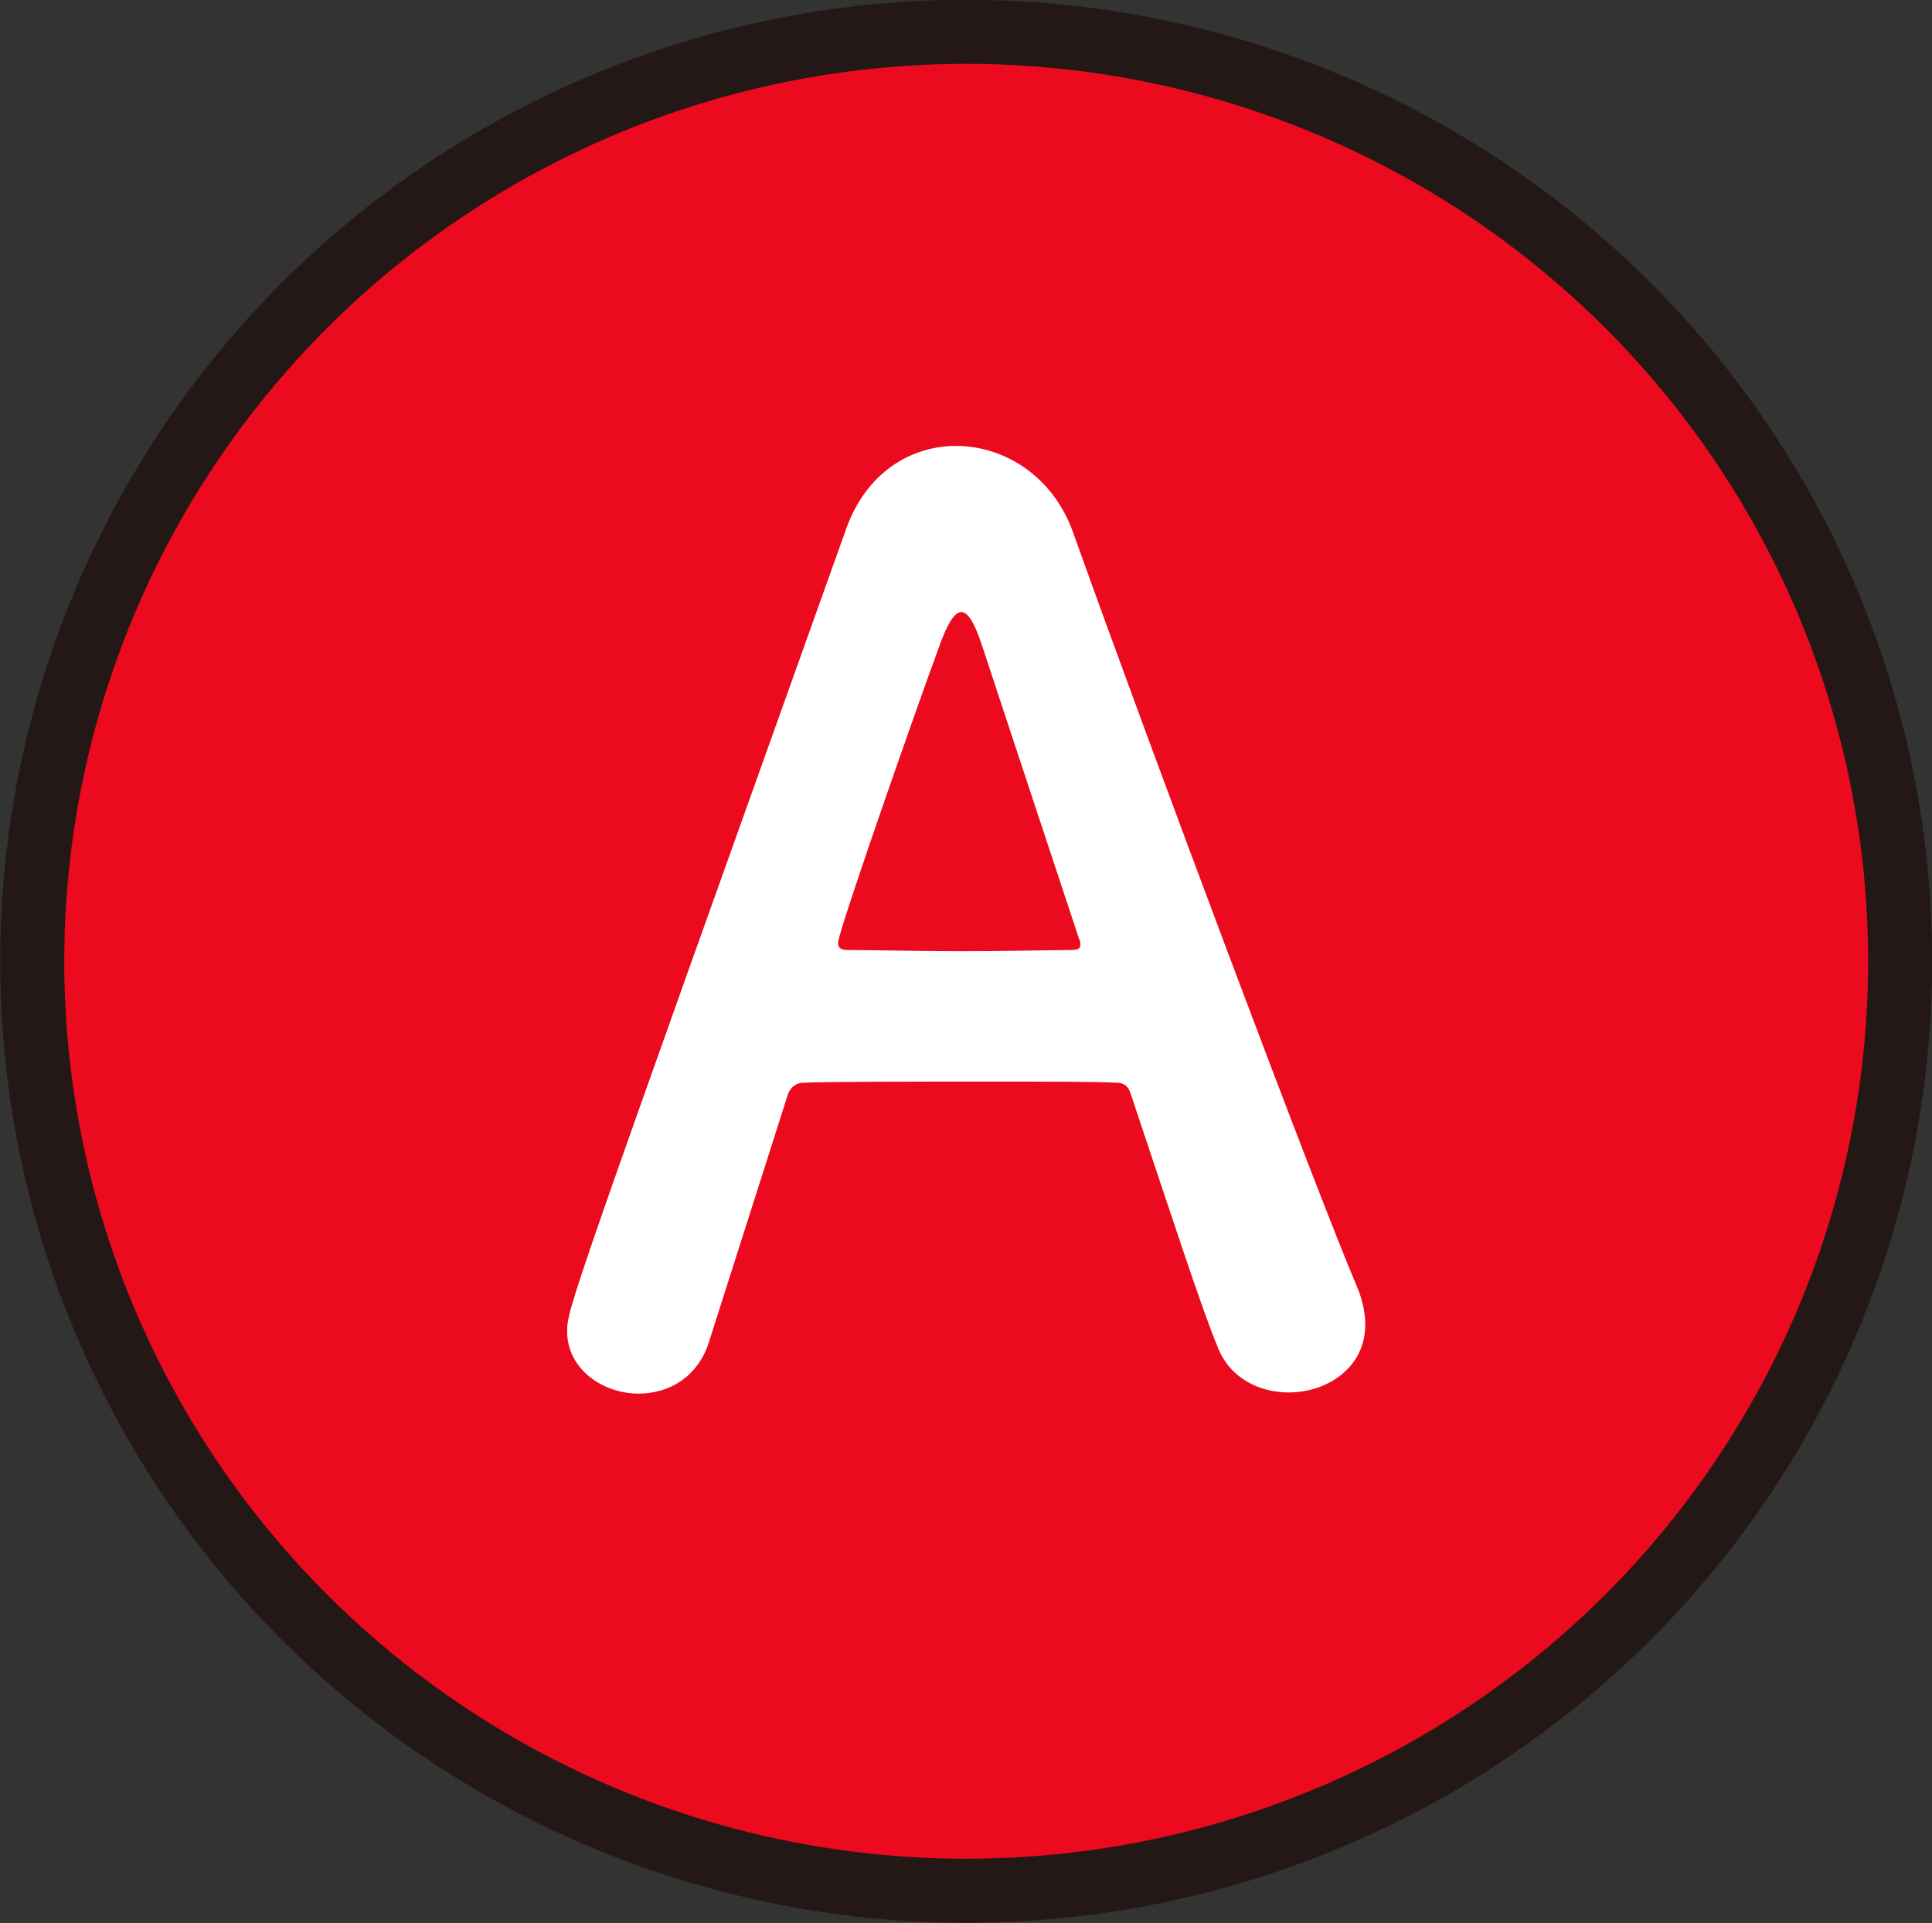 <?xml version="1.0" encoding="UTF-8"?>
<svg id="_レイヤー_1" data-name="レイヤー 1" xmlns="http://www.w3.org/2000/svg" viewBox="0 0 49.77 49.55">
  <rect x="0" y="0" width="49.77" height="49.55" fill="#333333" stroke="none"/>
  <defs>
    <style>
      .cls-1 {
        fill: #eb0a1e;
        stroke: #231815;
        stroke-miterlimit: 10;
        stroke-width: 1.65px;
      }

      .cls-2 {
        fill: #fff;
        stroke-width: 0px;
      }
    </style>
  </defs>
  <ellipse class="cls-1" cx="24.89" cy="24.77" rx="24.06" ry="23.95"/>
  <path class="cls-2" d="M33.2,35.88c-.74,0-1.52-.35-1.84-1.19-.39-.93-1.23-3.51-2.23-6.5-.06-.19-.16-.29-.36-.29-.52-.03-1.84-.03-3.3-.03-1.94,0-4.11,0-4.78.03-.16,0-.32.1-.39.29-.81,2.54-1.55,4.86-2.04,6.4-.29.9-1.03,1.32-1.81,1.32-.9,0-1.84-.61-1.84-1.61,0-.58.1-.84,7.18-20.65.52-1.48,1.68-2.16,2.84-2.16,1.23,0,2.49.77,3.01,2.22,2.07,5.79,6.27,16.99,7.34,19.5.13.32.19.64.19.93,0,1.09-.97,1.74-1.97,1.74ZM27.8,24.2c-1-3.02-1.97-5.95-2.49-7.53-.19-.58-.36-.9-.55-.9-.16,0-.36.29-.58.93-.48,1.29-2.59,7.3-2.59,7.59,0,.13.06.19.26.19.65,0,1.84.03,2.97.03s2.3-.03,2.75-.03c.19,0,.26-.03.26-.13,0-.03,0-.1-.03-.16Z"/>
</svg>